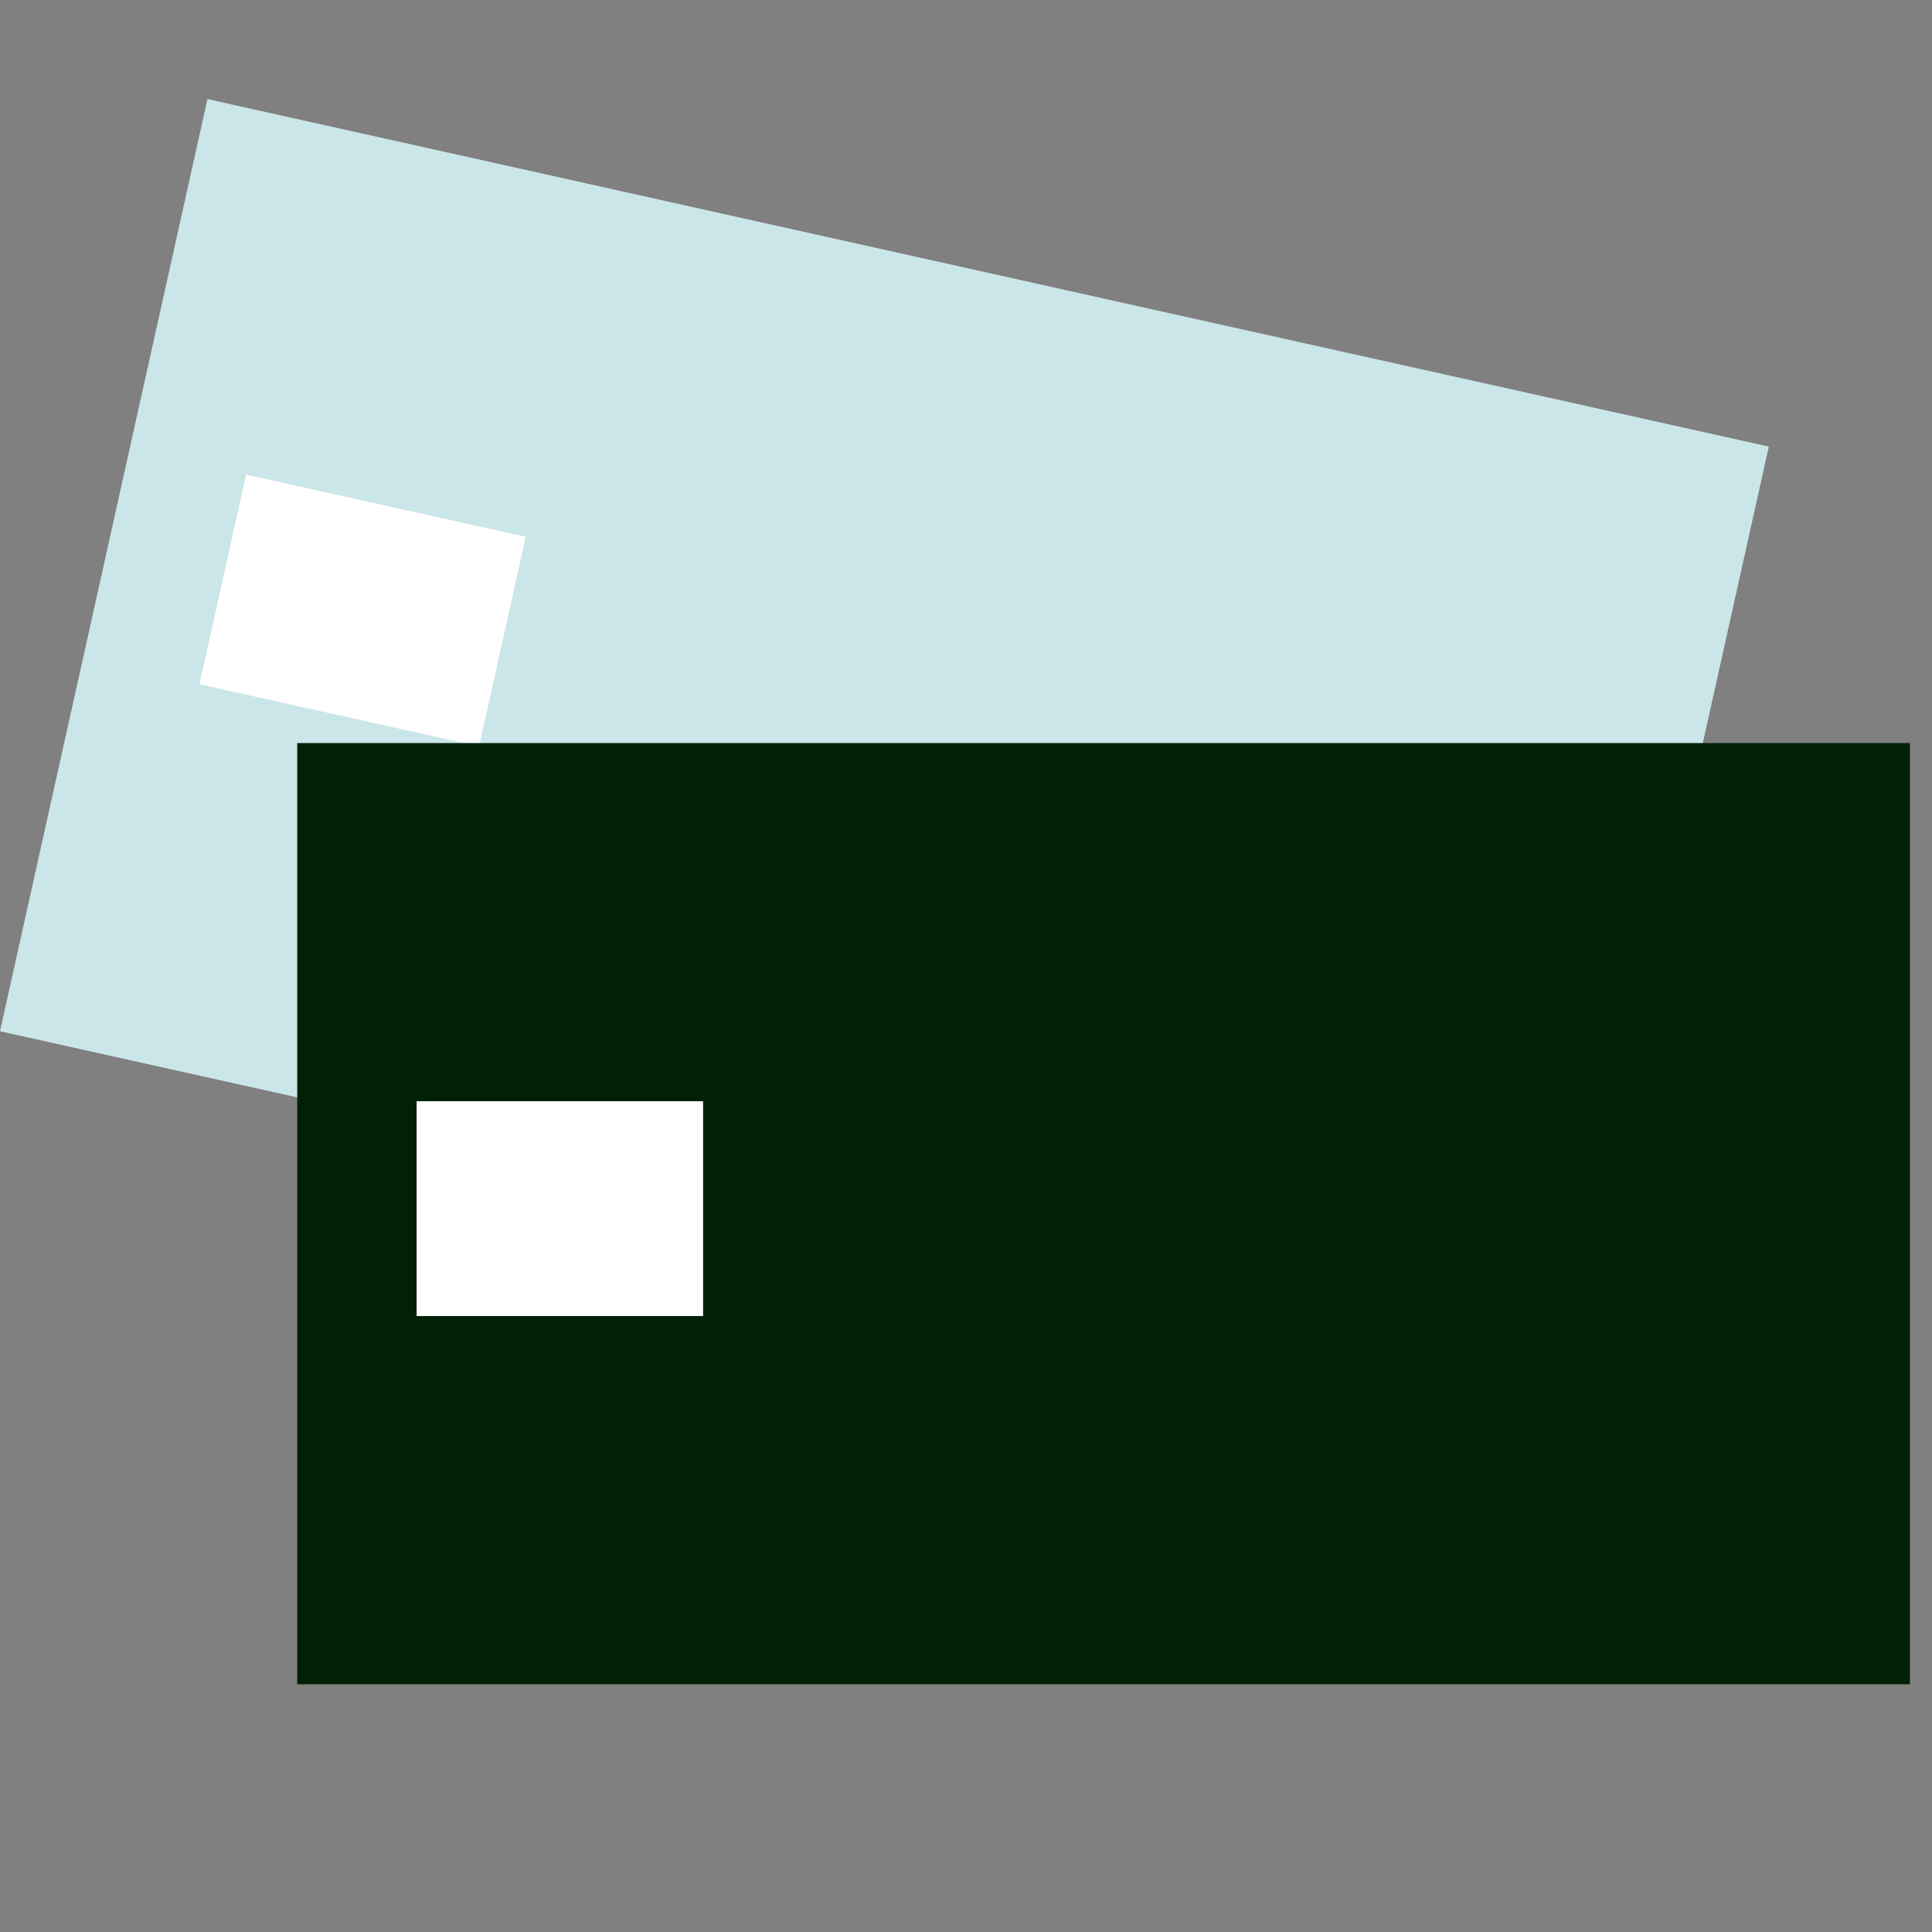 <?xml version="1.0" encoding="UTF-8"?> <svg xmlns="http://www.w3.org/2000/svg" width="39" height="39" viewBox="0 0 39 39" fill="none"><rect x="0" y="0" width="39" height="39" fill="#808080" stroke="none"/><g clip-path="url(#clip0_4601_9635)"><rect x="4.188" y="2" width="32.289" height="19.277" transform="rotate(12.548 4.188 2)" fill="#CBE6E8"></rect><rect width="5.783" height="4.337" transform="matrix(0.976 0.217 0.217 -0.976 4.027 13.813)" fill="white"></rect><rect x="6" y="15" width="33" height="19" fill="#002107"></rect><rect width="5.783" height="4.337" transform="matrix(1 0 0 -1 8.41 26.566)" fill="white"></rect></g><defs><clipPath id="clip0_4601_9635"><rect width="38.554" height="38.554" fill="white"></rect></clipPath></defs></svg> 